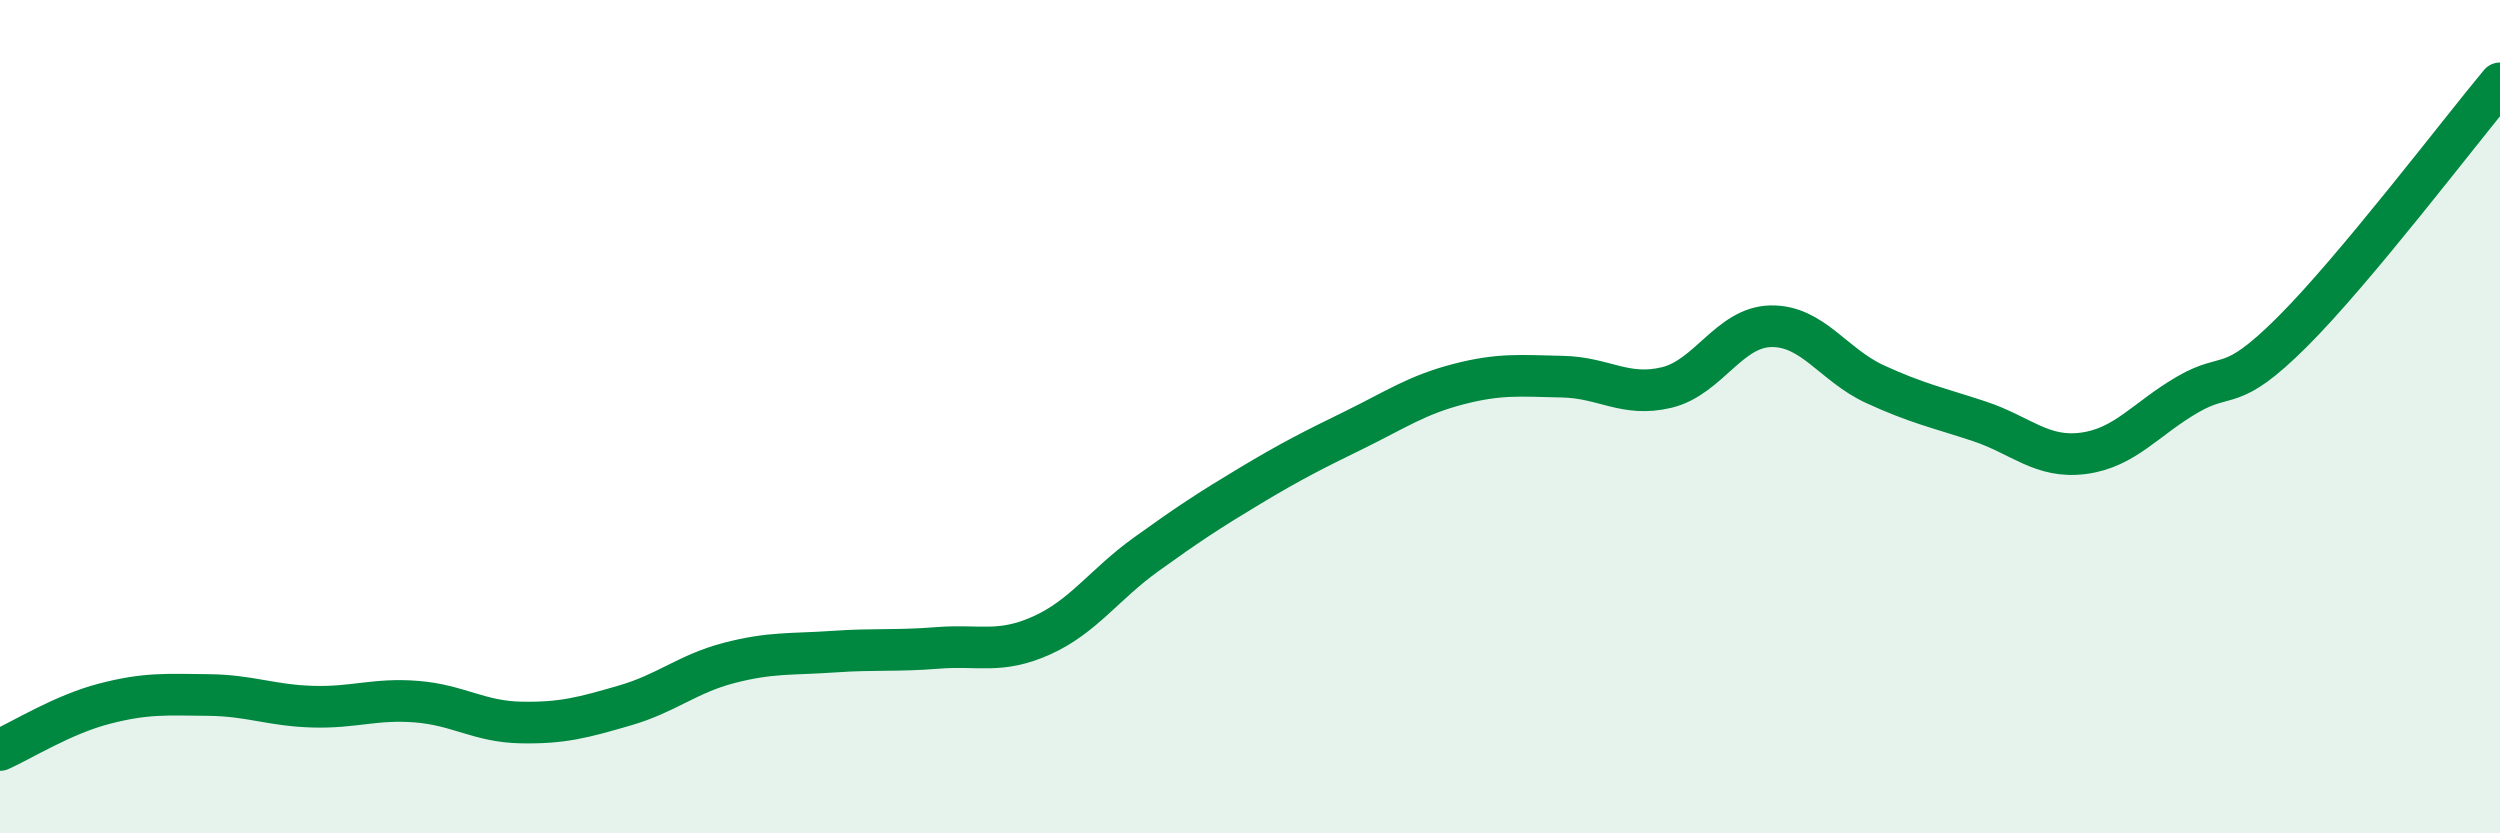 
    <svg width="60" height="20" viewBox="0 0 60 20" xmlns="http://www.w3.org/2000/svg">
      <path
        d="M 0,18 C 0.5,17.78 1.5,17.15 2.5,16.89 C 3.5,16.63 4,16.67 5,16.68 C 6,16.69 6.5,16.93 7.5,16.96 C 8.5,16.99 9,16.76 10,16.84 C 11,16.92 11.5,17.32 12.5,17.34 C 13.5,17.36 14,17.22 15,16.93 C 16,16.64 16.5,16.17 17.5,15.91 C 18.5,15.65 19,15.71 20,15.64 C 21,15.57 21.5,15.63 22.5,15.55 C 23.5,15.47 24,15.7 25,15.25 C 26,14.8 26.5,14.03 27.5,13.31 C 28.5,12.59 29,12.26 30,11.66 C 31,11.06 31.5,10.81 32.5,10.32 C 33.5,9.83 34,9.48 35,9.22 C 36,8.96 36.5,9.02 37.5,9.04 C 38.5,9.06 39,9.54 40,9.3 C 41,9.06 41.5,7.85 42.5,7.83 C 43.5,7.81 44,8.76 45,9.22 C 46,9.68 46.5,9.78 47.5,10.11 C 48.5,10.44 49,11.01 50,10.88 C 51,10.75 51.5,10.05 52.5,9.47 C 53.5,8.89 53.5,9.47 55,7.98 C 56.5,6.49 59,3.2 60,2L60 20L0 20Z"
        fill="#008740"
        opacity="0.1"
        stroke-linecap="round"
        stroke-linejoin="round"
      />
      <path
        d="M 0,18 C 0.5,17.78 1.5,17.15 2.5,16.89 C 3.5,16.63 4,16.67 5,16.68 C 6,16.69 6.5,16.93 7.5,16.96 C 8.5,16.99 9,16.76 10,16.84 C 11,16.92 11.5,17.32 12.5,17.34 C 13.5,17.36 14,17.22 15,16.93 C 16,16.64 16.5,16.17 17.5,15.91 C 18.5,15.65 19,15.71 20,15.64 C 21,15.57 21.5,15.63 22.5,15.55 C 23.5,15.47 24,15.7 25,15.25 C 26,14.8 26.5,14.03 27.5,13.31 C 28.5,12.59 29,12.26 30,11.66 C 31,11.06 31.5,10.81 32.5,10.32 C 33.5,9.83 34,9.48 35,9.22 C 36,8.96 36.5,9.02 37.5,9.04 C 38.5,9.06 39,9.54 40,9.3 C 41,9.06 41.5,7.85 42.5,7.83 C 43.5,7.81 44,8.76 45,9.22 C 46,9.68 46.5,9.78 47.5,10.11 C 48.5,10.44 49,11.01 50,10.88 C 51,10.75 51.5,10.05 52.5,9.47 C 53.5,8.89 53.5,9.47 55,7.98 C 56.5,6.49 59,3.2 60,2"
        stroke="#008740"
        stroke-width="1"
        fill="none"
        stroke-linecap="round"
        stroke-linejoin="round"
      />
    </svg>
  